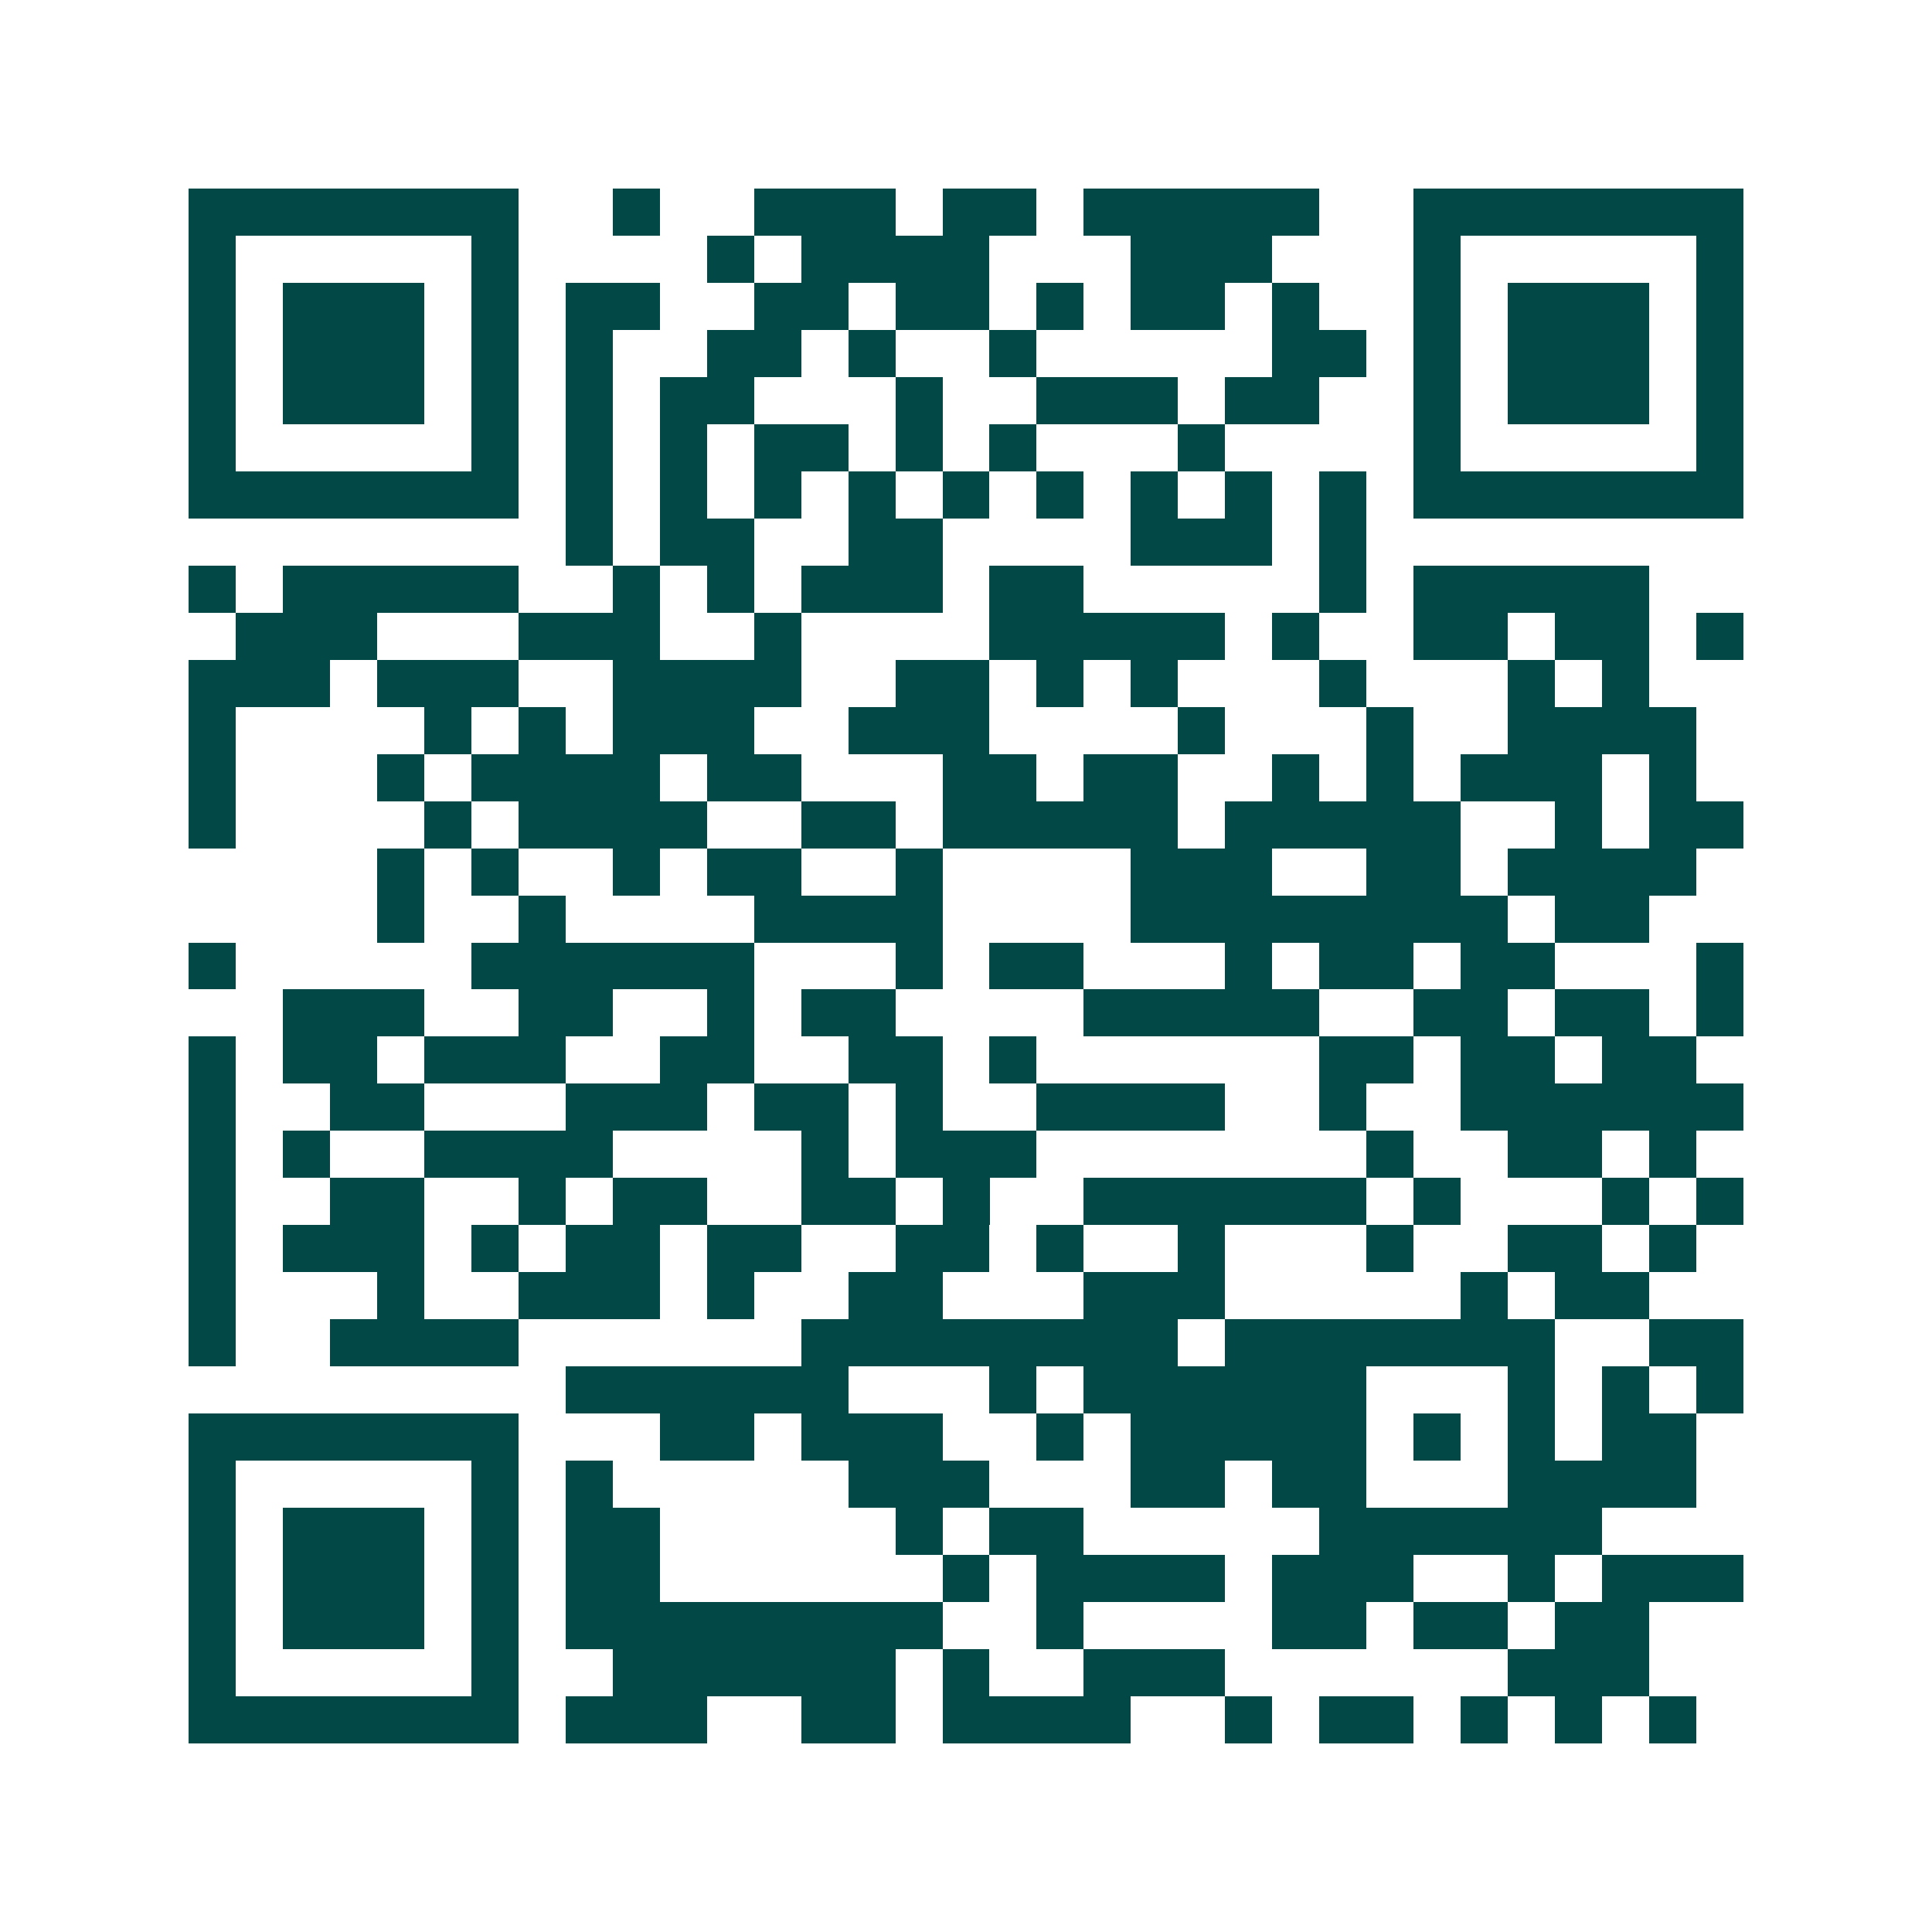 <svg xmlns="http://www.w3.org/2000/svg" width="200" height="200" viewBox="0 0 41 41" shape-rendering="crispEdges"><path fill="#ffffff" d="M0 0h41v41H0z"/><path stroke="#014847" d="M4 4.5h7m2 0h1m2 0h3m1 0h2m1 0h5m2 0h7M4 5.5h1m5 0h1m4 0h1m1 0h4m3 0h3m3 0h1m5 0h1M4 6.5h1m1 0h3m1 0h1m1 0h2m2 0h2m1 0h2m1 0h1m1 0h2m1 0h1m2 0h1m1 0h3m1 0h1M4 7.5h1m1 0h3m1 0h1m1 0h1m2 0h2m1 0h1m2 0h1m5 0h2m1 0h1m1 0h3m1 0h1M4 8.5h1m1 0h3m1 0h1m1 0h1m1 0h2m3 0h1m2 0h3m1 0h2m2 0h1m1 0h3m1 0h1M4 9.5h1m5 0h1m1 0h1m1 0h1m1 0h2m1 0h1m1 0h1m3 0h1m4 0h1m5 0h1M4 10.5h7m1 0h1m1 0h1m1 0h1m1 0h1m1 0h1m1 0h1m1 0h1m1 0h1m1 0h1m1 0h7M12 11.5h1m1 0h2m2 0h2m4 0h3m1 0h1M4 12.5h1m1 0h5m2 0h1m1 0h1m1 0h3m1 0h2m5 0h1m1 0h5M5 13.5h3m3 0h3m2 0h1m4 0h5m1 0h1m2 0h2m1 0h2m1 0h1M4 14.5h3m1 0h3m2 0h4m2 0h2m1 0h1m1 0h1m3 0h1m3 0h1m1 0h1M4 15.5h1m4 0h1m1 0h1m1 0h3m2 0h3m4 0h1m3 0h1m2 0h4M4 16.5h1m3 0h1m1 0h4m1 0h2m3 0h2m1 0h2m2 0h1m1 0h1m1 0h3m1 0h1M4 17.5h1m4 0h1m1 0h4m2 0h2m1 0h5m1 0h5m2 0h1m1 0h2M8 18.5h1m1 0h1m2 0h1m1 0h2m2 0h1m4 0h3m2 0h2m1 0h4M8 19.5h1m2 0h1m4 0h4m4 0h8m1 0h2M4 20.5h1m5 0h6m3 0h1m1 0h2m3 0h1m1 0h2m1 0h2m3 0h1M6 21.5h3m2 0h2m2 0h1m1 0h2m4 0h5m2 0h2m1 0h2m1 0h1M4 22.5h1m1 0h2m1 0h3m2 0h2m2 0h2m1 0h1m6 0h2m1 0h2m1 0h2M4 23.5h1m2 0h2m3 0h3m1 0h2m1 0h1m2 0h4m2 0h1m2 0h6M4 24.5h1m1 0h1m2 0h4m4 0h1m1 0h3m7 0h1m2 0h2m1 0h1M4 25.5h1m2 0h2m2 0h1m1 0h2m2 0h2m1 0h1m2 0h6m1 0h1m3 0h1m1 0h1M4 26.5h1m1 0h3m1 0h1m1 0h2m1 0h2m2 0h2m1 0h1m2 0h1m3 0h1m2 0h2m1 0h1M4 27.5h1m3 0h1m2 0h3m1 0h1m2 0h2m3 0h3m5 0h1m1 0h2M4 28.5h1m2 0h4m6 0h8m1 0h7m2 0h2M12 29.5h6m3 0h1m1 0h6m3 0h1m1 0h1m1 0h1M4 30.5h7m3 0h2m1 0h3m2 0h1m1 0h5m1 0h1m1 0h1m1 0h2M4 31.5h1m5 0h1m1 0h1m5 0h3m3 0h2m1 0h2m3 0h4M4 32.5h1m1 0h3m1 0h1m1 0h2m5 0h1m1 0h2m5 0h6M4 33.5h1m1 0h3m1 0h1m1 0h2m6 0h1m1 0h4m1 0h3m2 0h1m1 0h3M4 34.5h1m1 0h3m1 0h1m1 0h8m2 0h1m4 0h2m1 0h2m1 0h2M4 35.5h1m5 0h1m2 0h6m1 0h1m2 0h3m6 0h3M4 36.5h7m1 0h3m2 0h2m1 0h4m2 0h1m1 0h2m1 0h1m1 0h1m1 0h1"/></svg>

